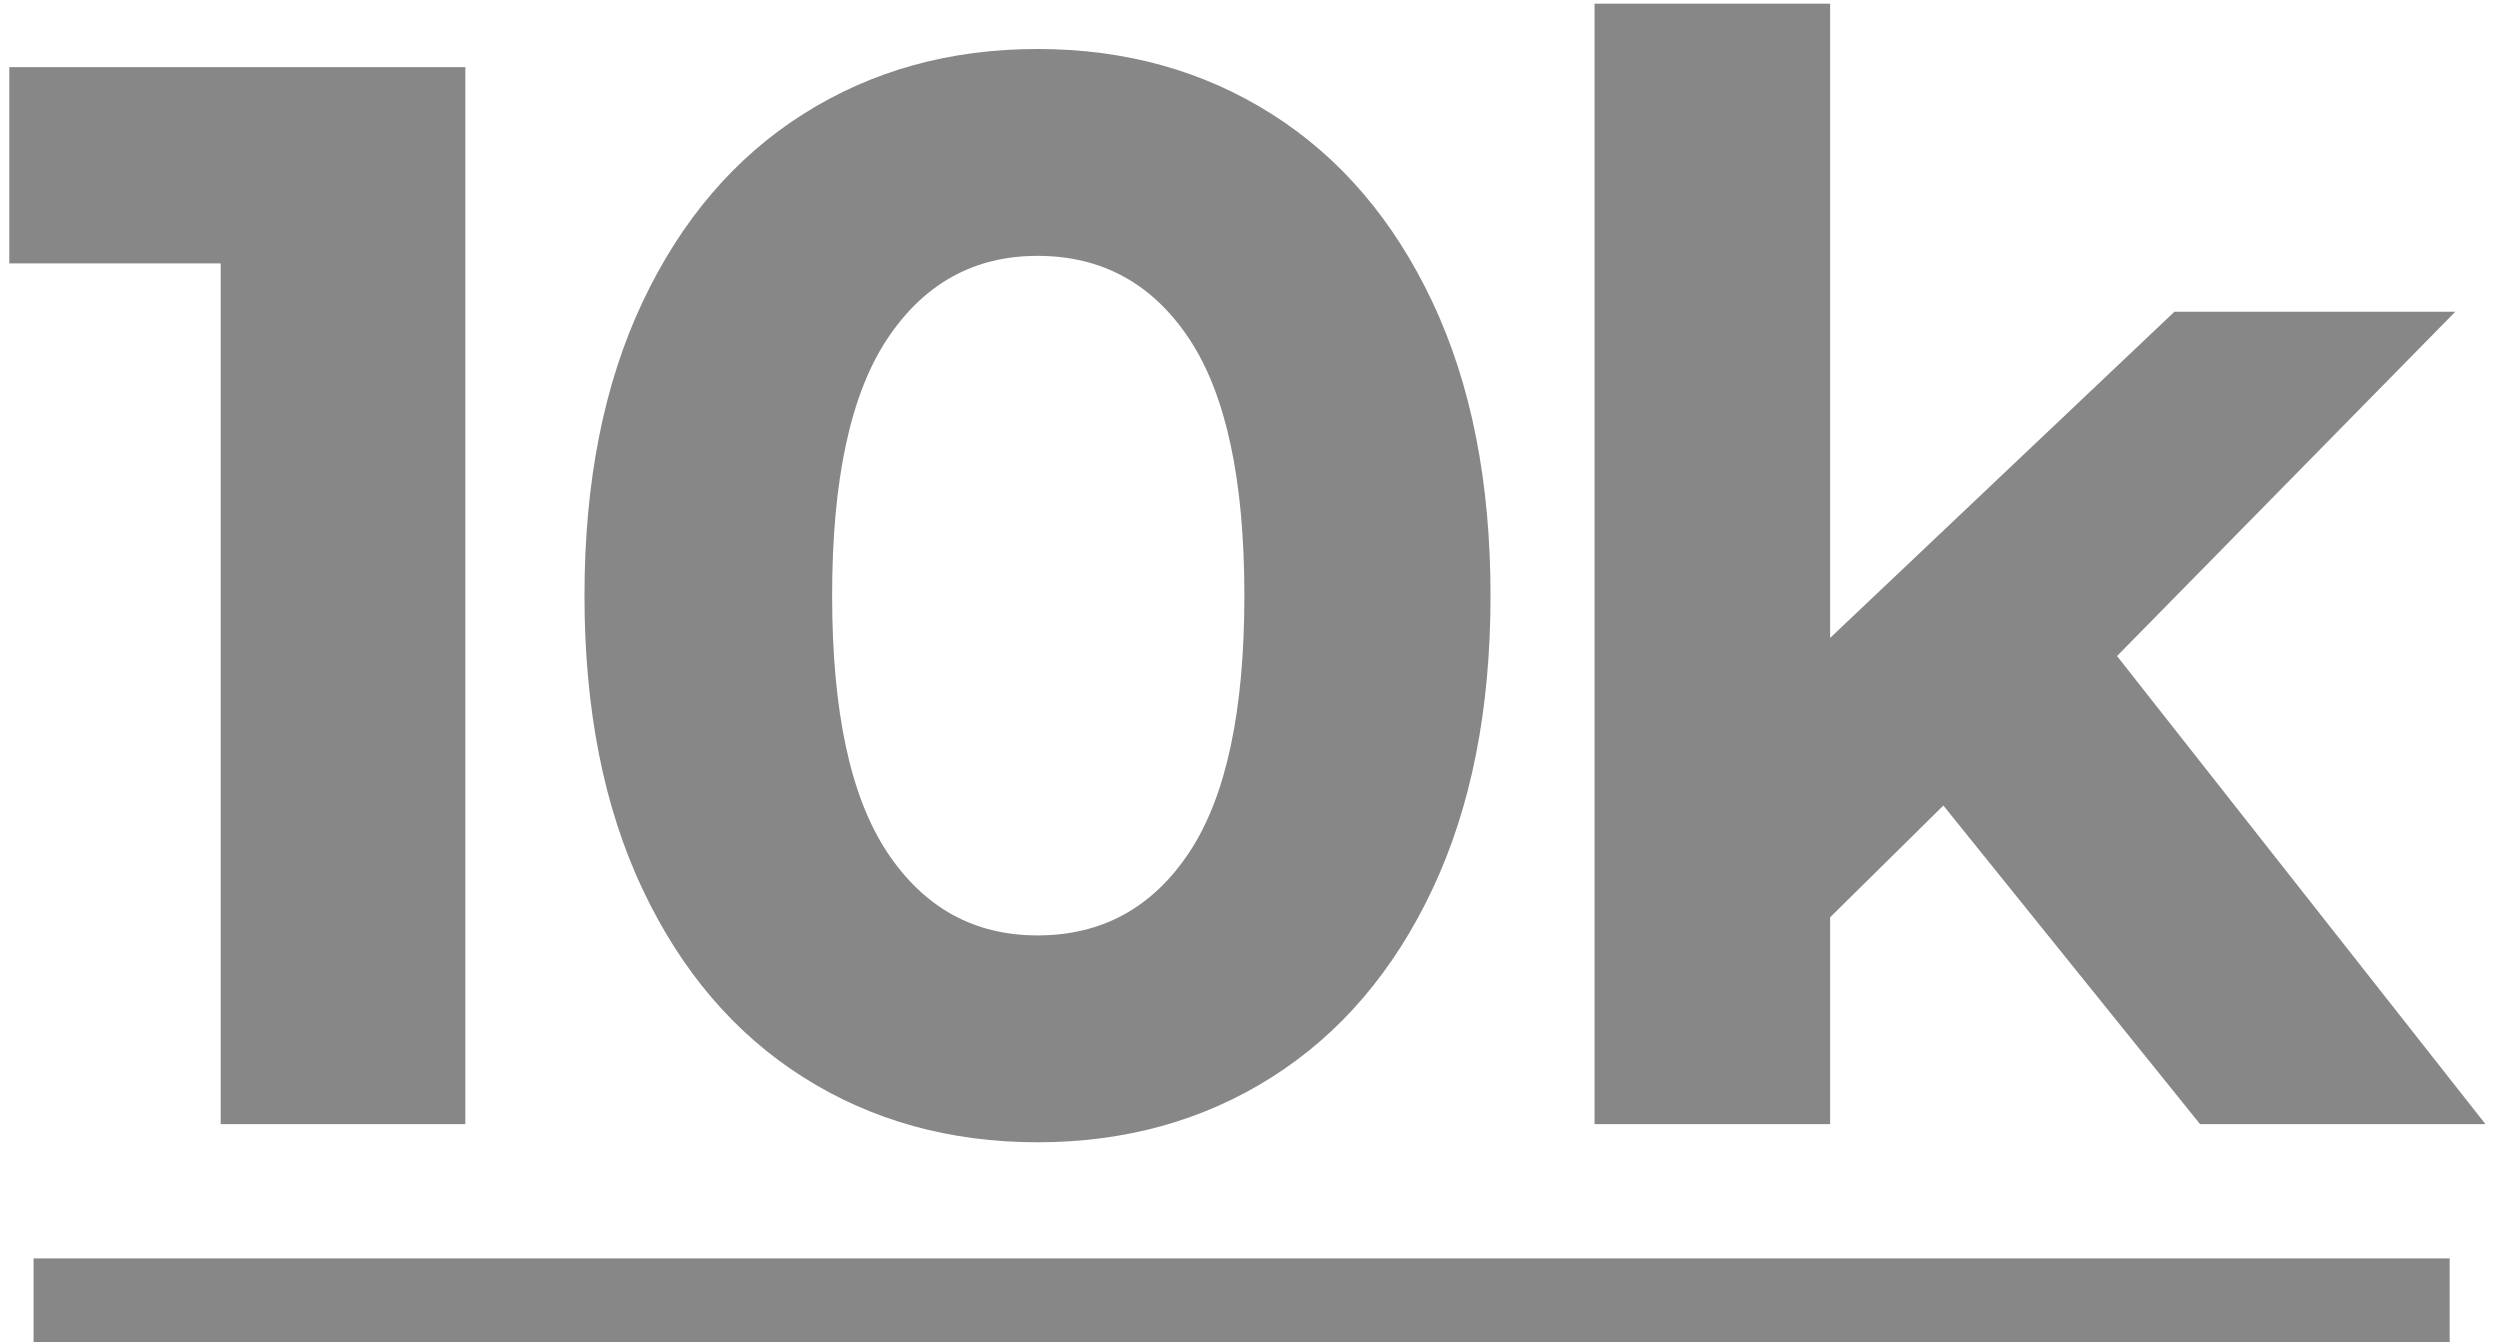 <?xml version="1.0" encoding="UTF-8"?>
<svg width="149px" height="80px" viewBox="0 0 149 80" version="1.1" xmlns="http://www.w3.org/2000/svg" xmlns:xlink="http://www.w3.org/1999/xlink">
    <!-- Generator: Sketch 52.5 (67469) - http://www.bohemiancoding.com/sketch -->
    <title>10k</title>
    <desc>Created with Sketch.</desc>
    <g id="Page-1" stroke="none" stroke-width="1" fill="none" fill-rule="evenodd">
        <g id="HOME-Copy-3" transform="translate(-121, -2365)" fill="#878787">
            <g id="10k" transform="translate(121, 2365)">
                <path d="M27.734,4 L27.734,67 L13.154,67 L13.154,15.7 L0.554,15.7 L0.554,4 L27.734,4 Z M61.835,68.08 C56.615,68.08 51.965,66.79 47.885,64.21 C43.805,61.63 40.61,57.895 38.3,53.005 C35.99,48.115 34.835,42.28 34.835,35.5 C34.835,28.72 35.99,22.885 38.3,17.995 C40.61,13.105 43.805,9.37 47.885,6.79 C51.965,4.21 56.615,2.92 61.835,2.92 C67.055,2.92 71.705,4.21 75.785,6.79 C79.865,9.37 83.06,13.105 85.37,17.995 C87.68,22.885 88.835,28.72 88.835,35.5 C88.835,42.28 87.68,48.115 85.37,53.005 C83.06,57.895 79.865,61.63 75.785,64.21 C71.705,66.79 67.055,68.08 61.835,68.08 Z M61.835,55.75 C65.675,55.75 68.69,54.1 70.88,50.8 C73.07,47.5 74.165,42.4 74.165,35.5 C74.165,28.6 73.07,23.5 70.88,20.2 C68.69,16.9 65.675,15.25 61.835,15.25 C58.055,15.25 55.07,16.9 52.88,20.2 C50.69,23.5 49.595,28.6 49.595,35.5 C49.595,42.4 50.69,47.5 52.88,50.8 C55.07,54.1 58.055,55.75 61.835,55.75 Z M115.825,48.01 L109.075,54.67 L109.075,67 L95.035,67 L95.035,0.22 L109.075,0.22 L109.075,38.02 L129.595,18.58 L146.335,18.58 L126.175,39.1 L148.135,67 L131.125,67 L115.825,48.01 Z" id="10k-copy"></path>
                <rect id="Rectangle-Copy-7" x="2" y="75" width="144" height="5"></rect>
            </g>
        </g>
    </g>
</svg>